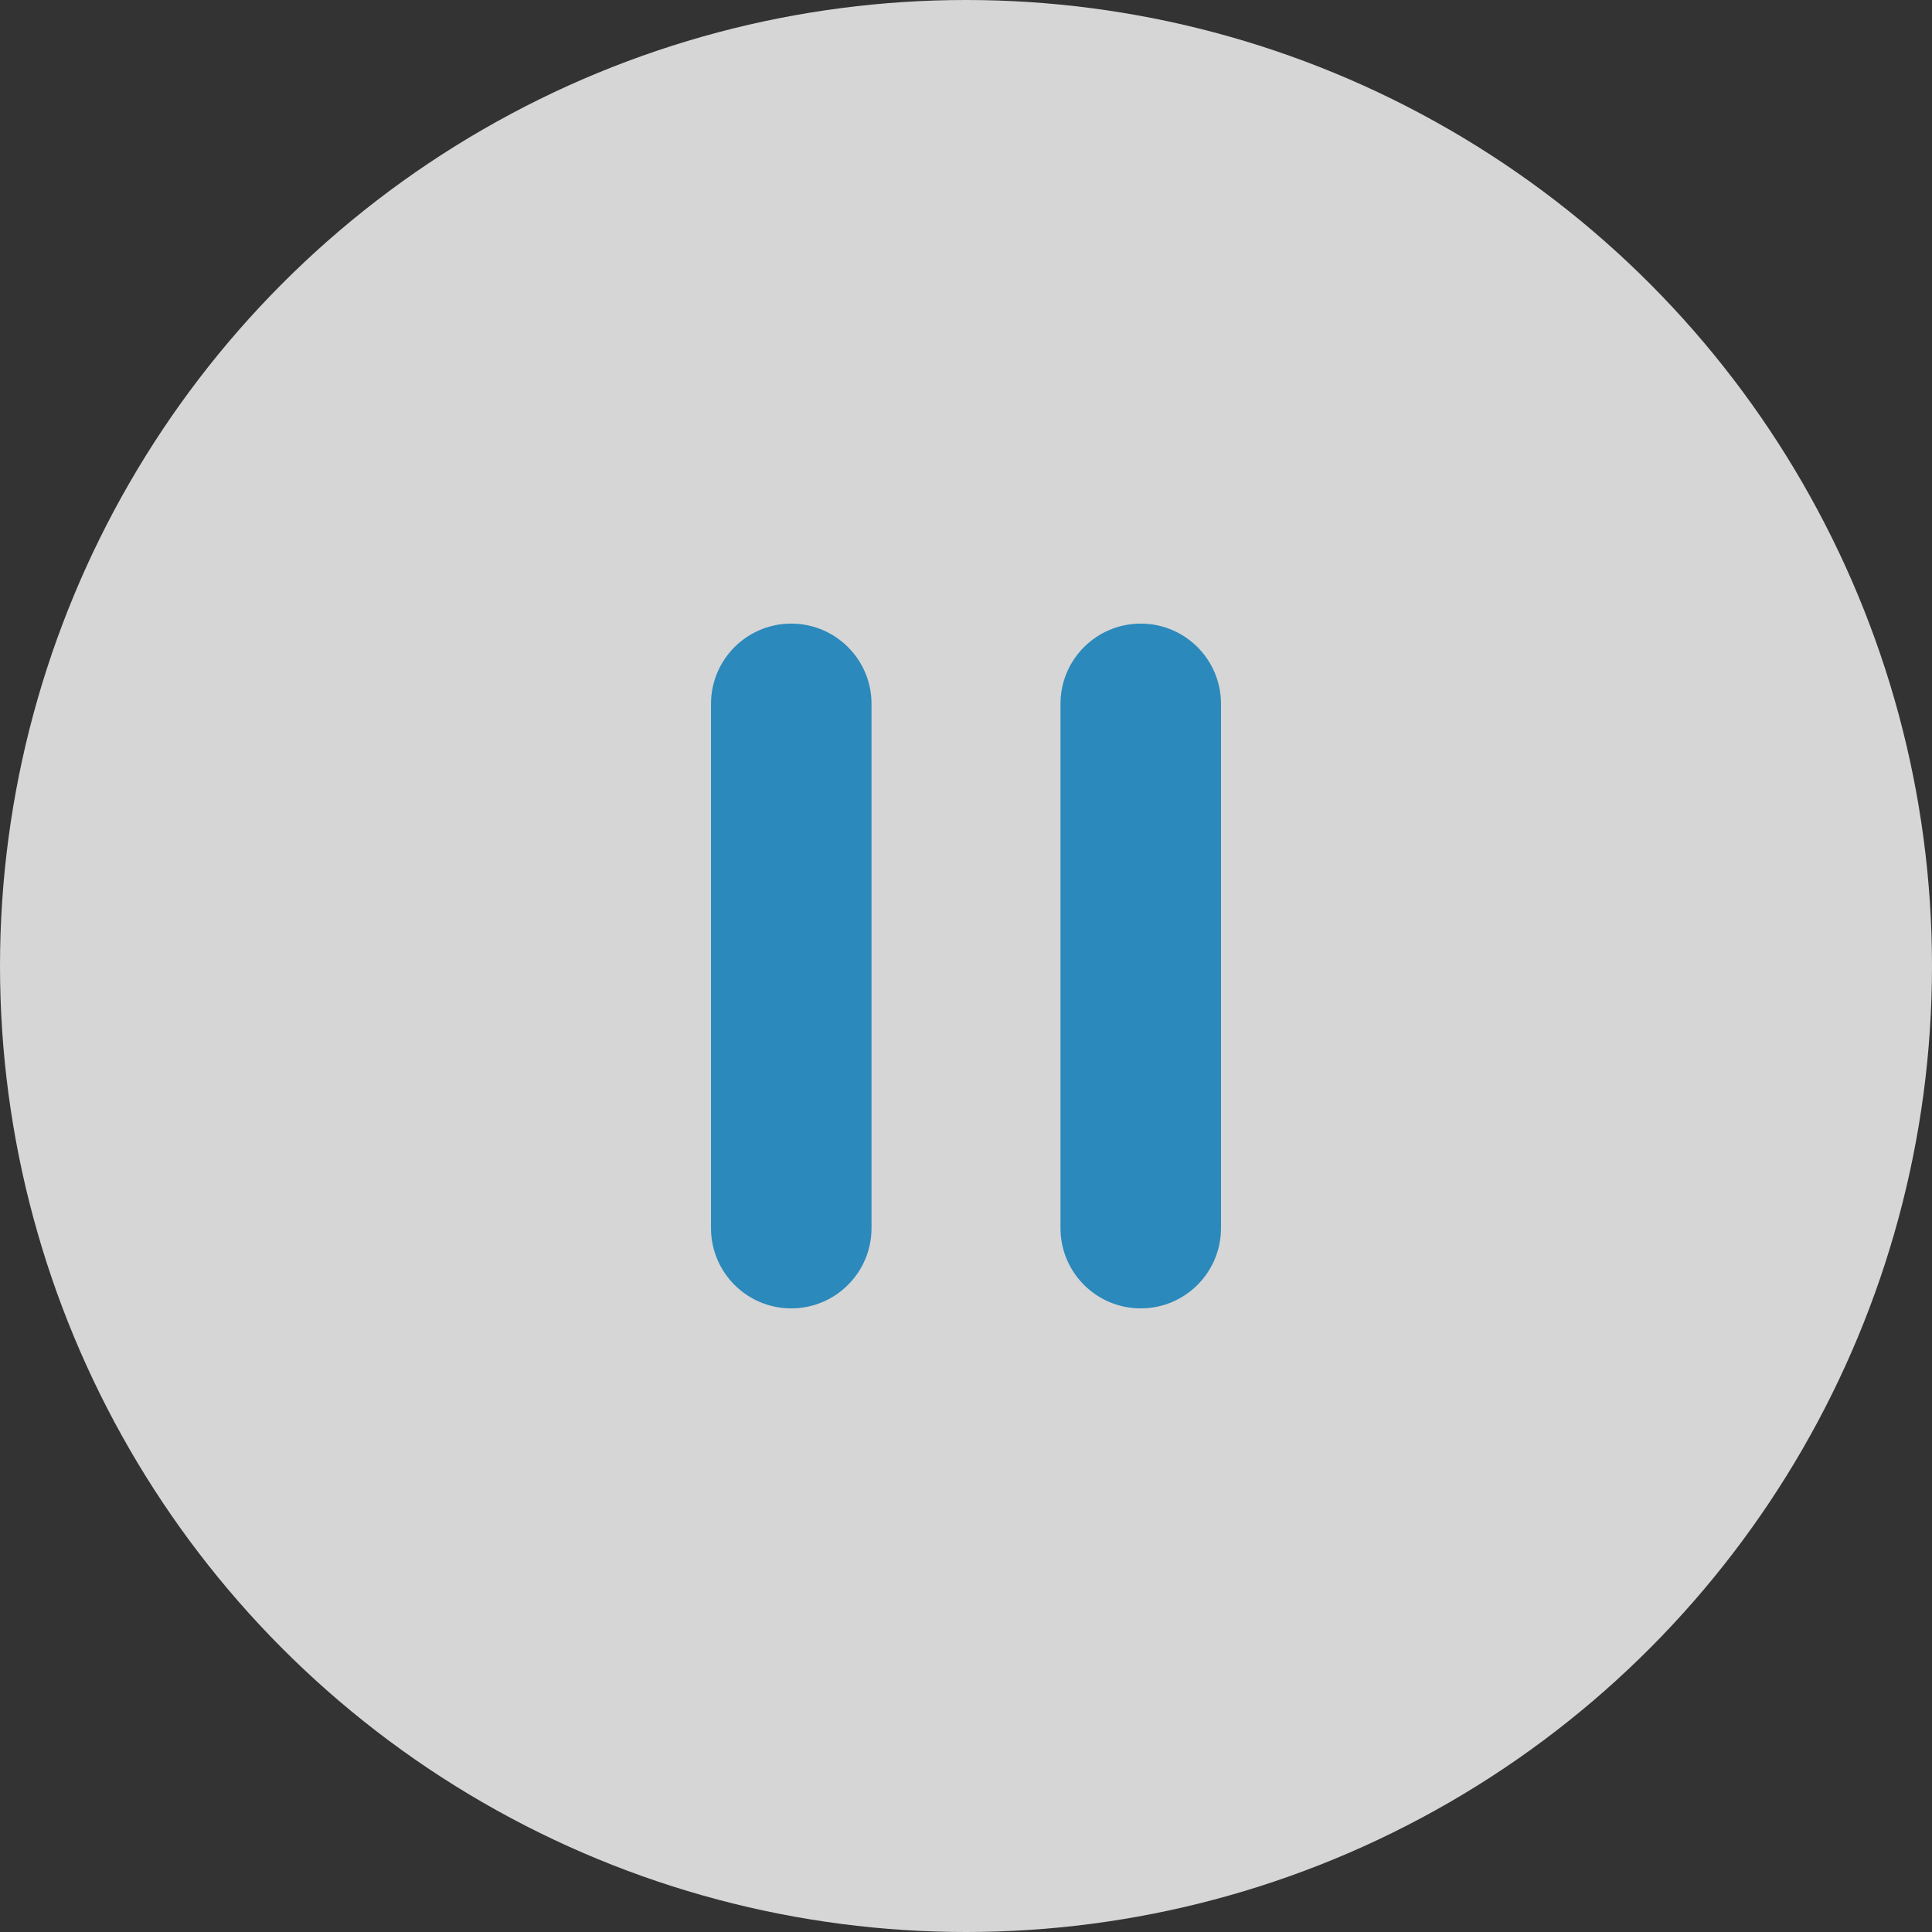 <?xml version="1.0" encoding="utf-8"?>
<!-- Generator: Adobe Illustrator 24.0.1, SVG Export Plug-In . SVG Version: 6.00 Build 0)  -->
<svg version="1.1" id="Ebene_1" xmlns="http://www.w3.org/2000/svg" xmlns:xlink="http://www.w3.org/1999/xlink" x="0px" y="0px"
	 viewBox="0 0 481.5 481.5" style="enable-background:new 0 0 481.5 481.5;" xml:space="preserve">
<rect x="0" y="0" width="481.5" height="481.5" fill="#333333" stroke="none"/>
<style type="text/css">
	.st0{opacity:0.8;}
	.st1{fill:#FFFFFF;}
	.st2{fill:#0075B4;}
</style>
<g class="st0">
	<circle id="Ellipse_9" class="st1" cx="240.75" cy="240.75" r="240.75"/>
</g>
<g class="st0">
	<g>
		<path class="st2" d="M197.2,326.08c-11.05,0-20-8.95-20-20V175.42c0-11.05,8.95-20,20-20s20,8.95,20,20v130.66
			C217.2,317.12,208.24,326.08,197.2,326.08z"/>
	</g>
	<g>
		<path class="st2" d="M284.3,326.08c-11.05,0-20-8.95-20-20V175.42c0-11.05,8.95-20,20-20s20,8.95,20,20v130.66
			C304.3,317.12,295.35,326.08,284.3,326.08z"/>
	</g>
</g>
</svg>
